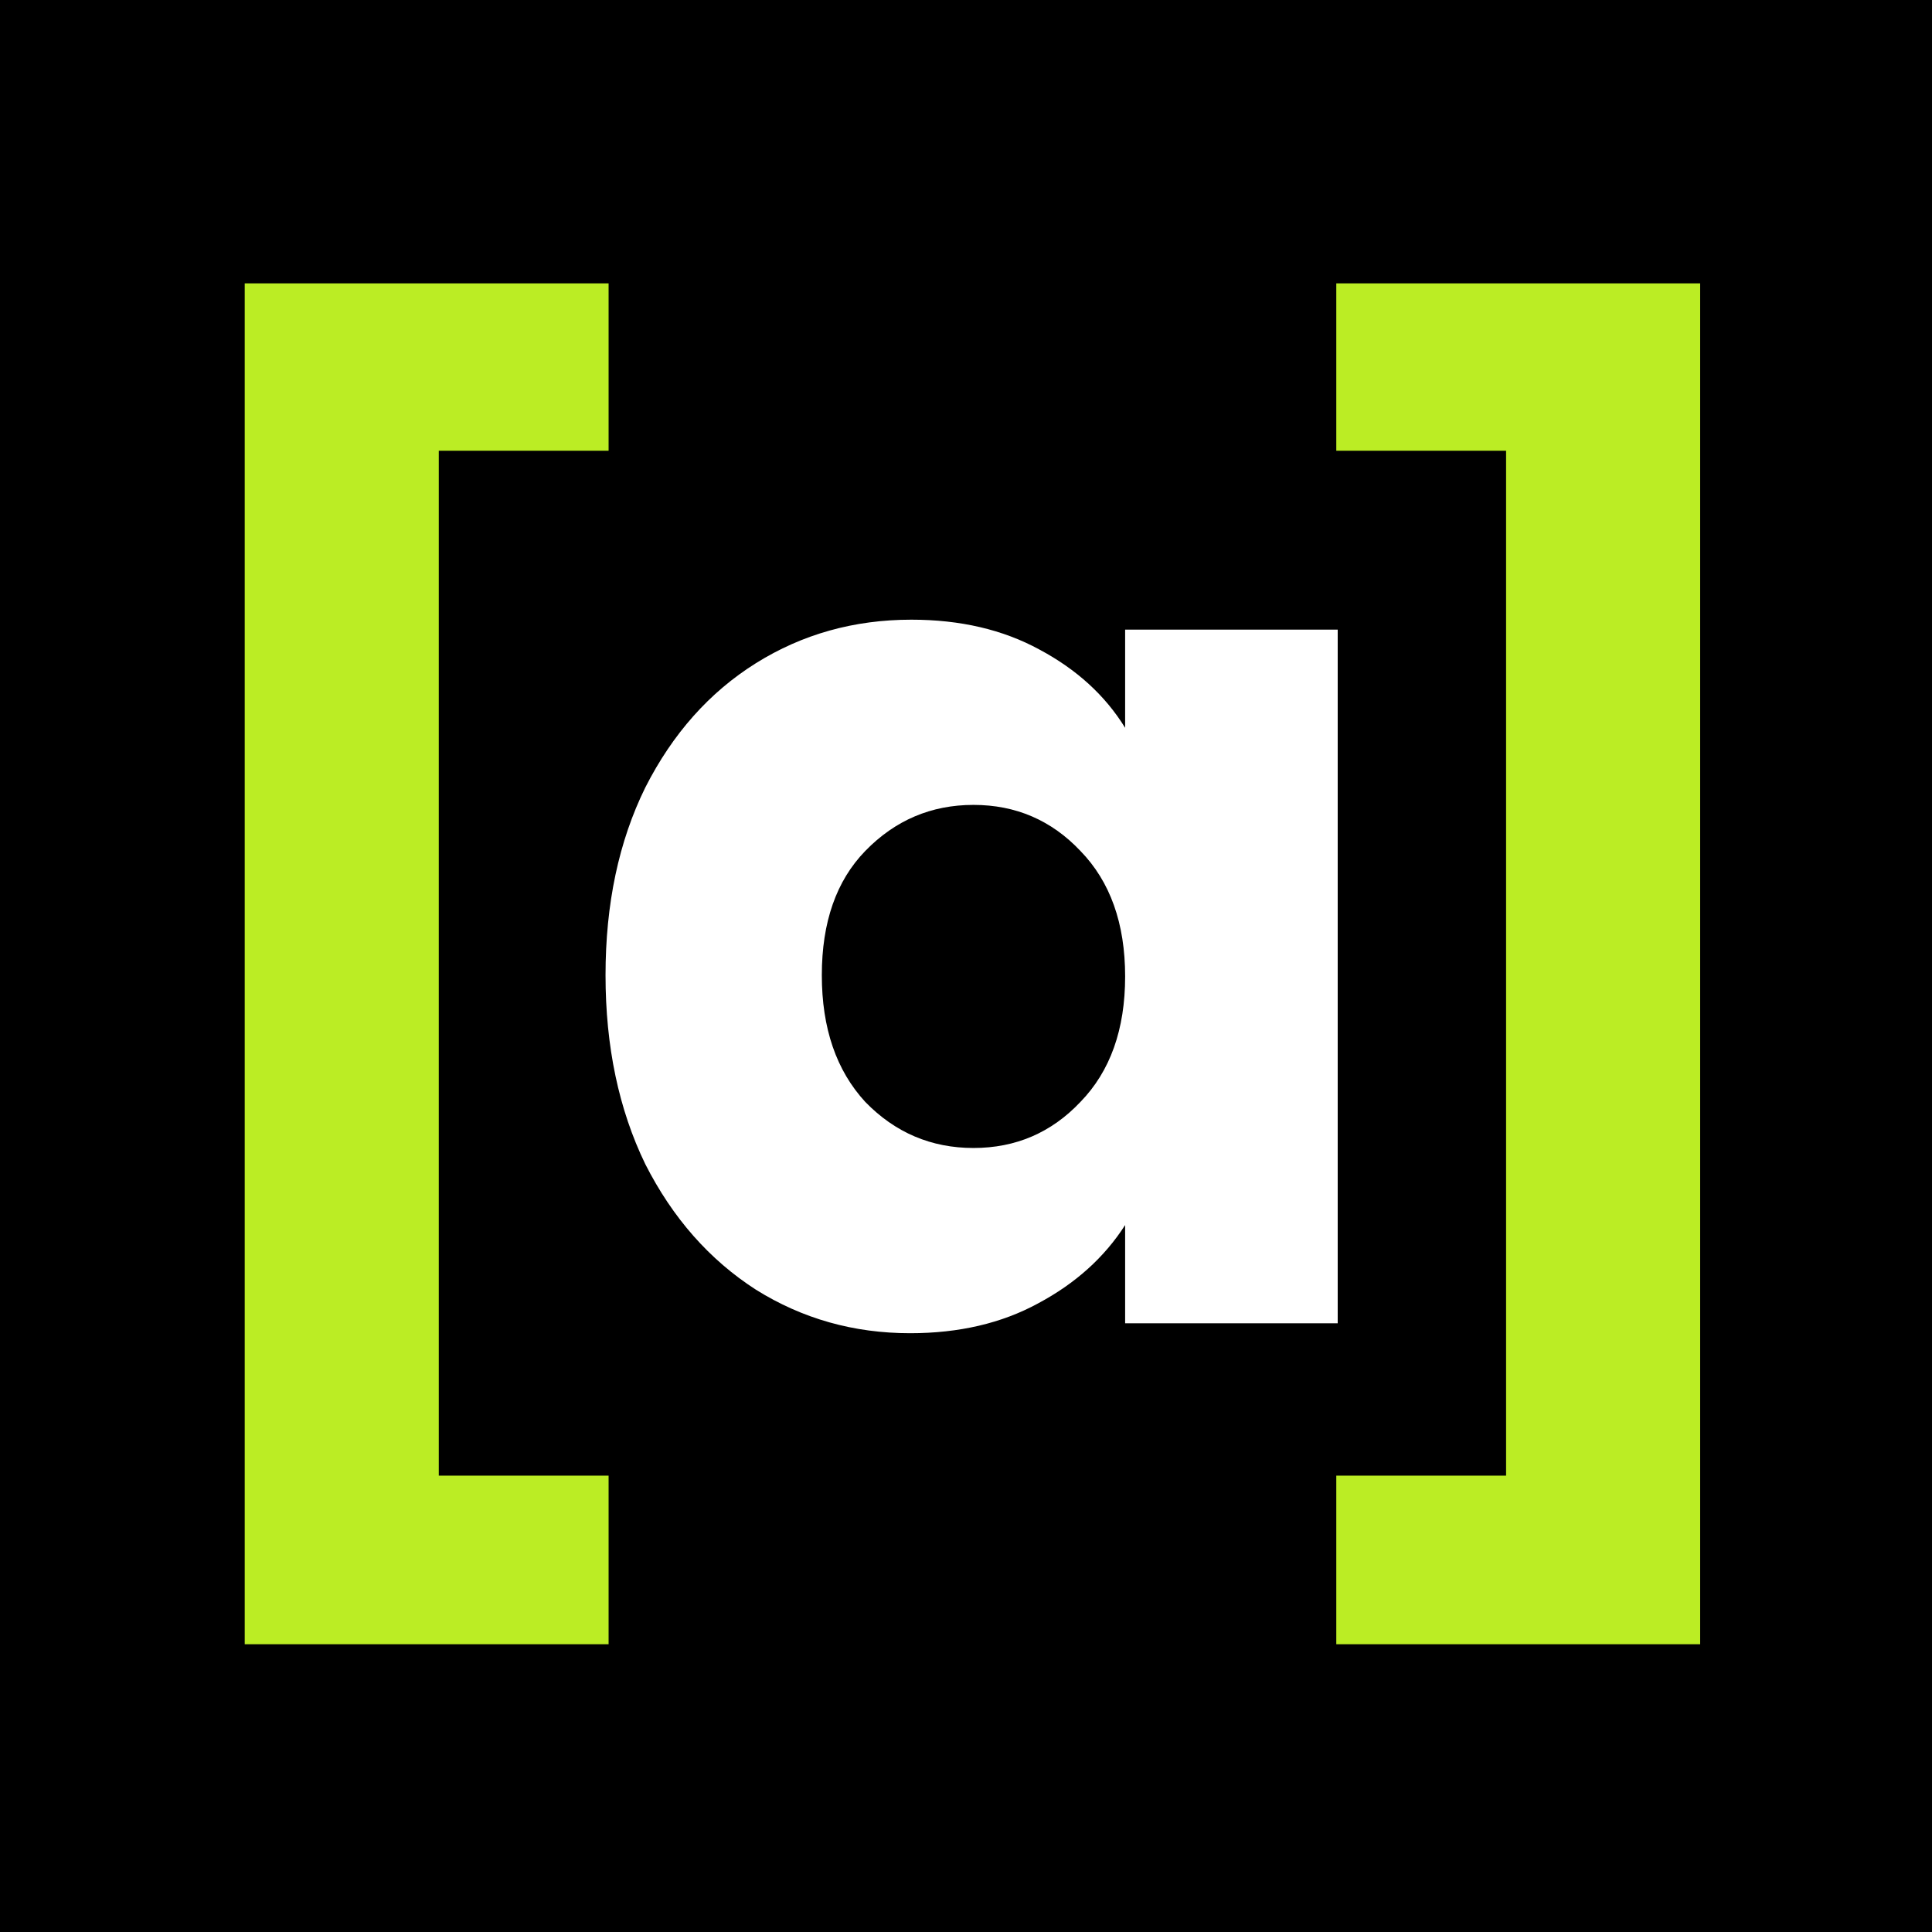 <svg width="150" height="150" viewBox="0 0 150 150" fill="none" xmlns="http://www.w3.org/2000/svg">
<rect width="150" height="150" fill="black"/>
<path d="M47.013 75.714C47.013 70.181 48.042 65.323 50.101 61.141C52.224 56.959 55.088 53.742 58.691 51.489C62.294 49.237 66.315 48.112 70.755 48.112C74.551 48.112 77.865 48.884 80.696 50.428C83.591 51.972 85.811 53.999 87.355 56.508V48.884H103.859V102.738H87.355V95.113C85.746 97.623 83.495 99.649 80.599 101.194C77.768 102.738 74.454 103.51 70.658 103.51C66.283 103.51 62.294 102.384 58.691 100.132C55.088 97.816 52.224 94.566 50.101 90.384C48.042 86.138 47.013 81.248 47.013 75.714ZM87.355 75.811C87.355 71.693 86.197 68.444 83.88 66.063C81.629 63.682 78.862 62.492 75.58 62.492C72.299 62.492 69.5 63.682 67.184 66.063C64.932 68.379 63.806 71.596 63.806 75.714C63.806 79.832 64.932 83.113 67.184 85.558C69.5 87.939 72.299 89.129 75.58 89.129C78.862 89.129 81.629 87.939 83.88 85.558C86.197 83.178 87.355 79.928 87.355 75.811Z" fill="white"/>
<path d="M47.251 22V34.995H34.067V114.568H47.251V127.658H19V22H47.251Z" fill="#BBED24"/>
<path d="M132 127.658H103.749V114.568H116.932V34.995H103.749V22H132V127.658Z" fill="#BBED24"/>
</svg>
